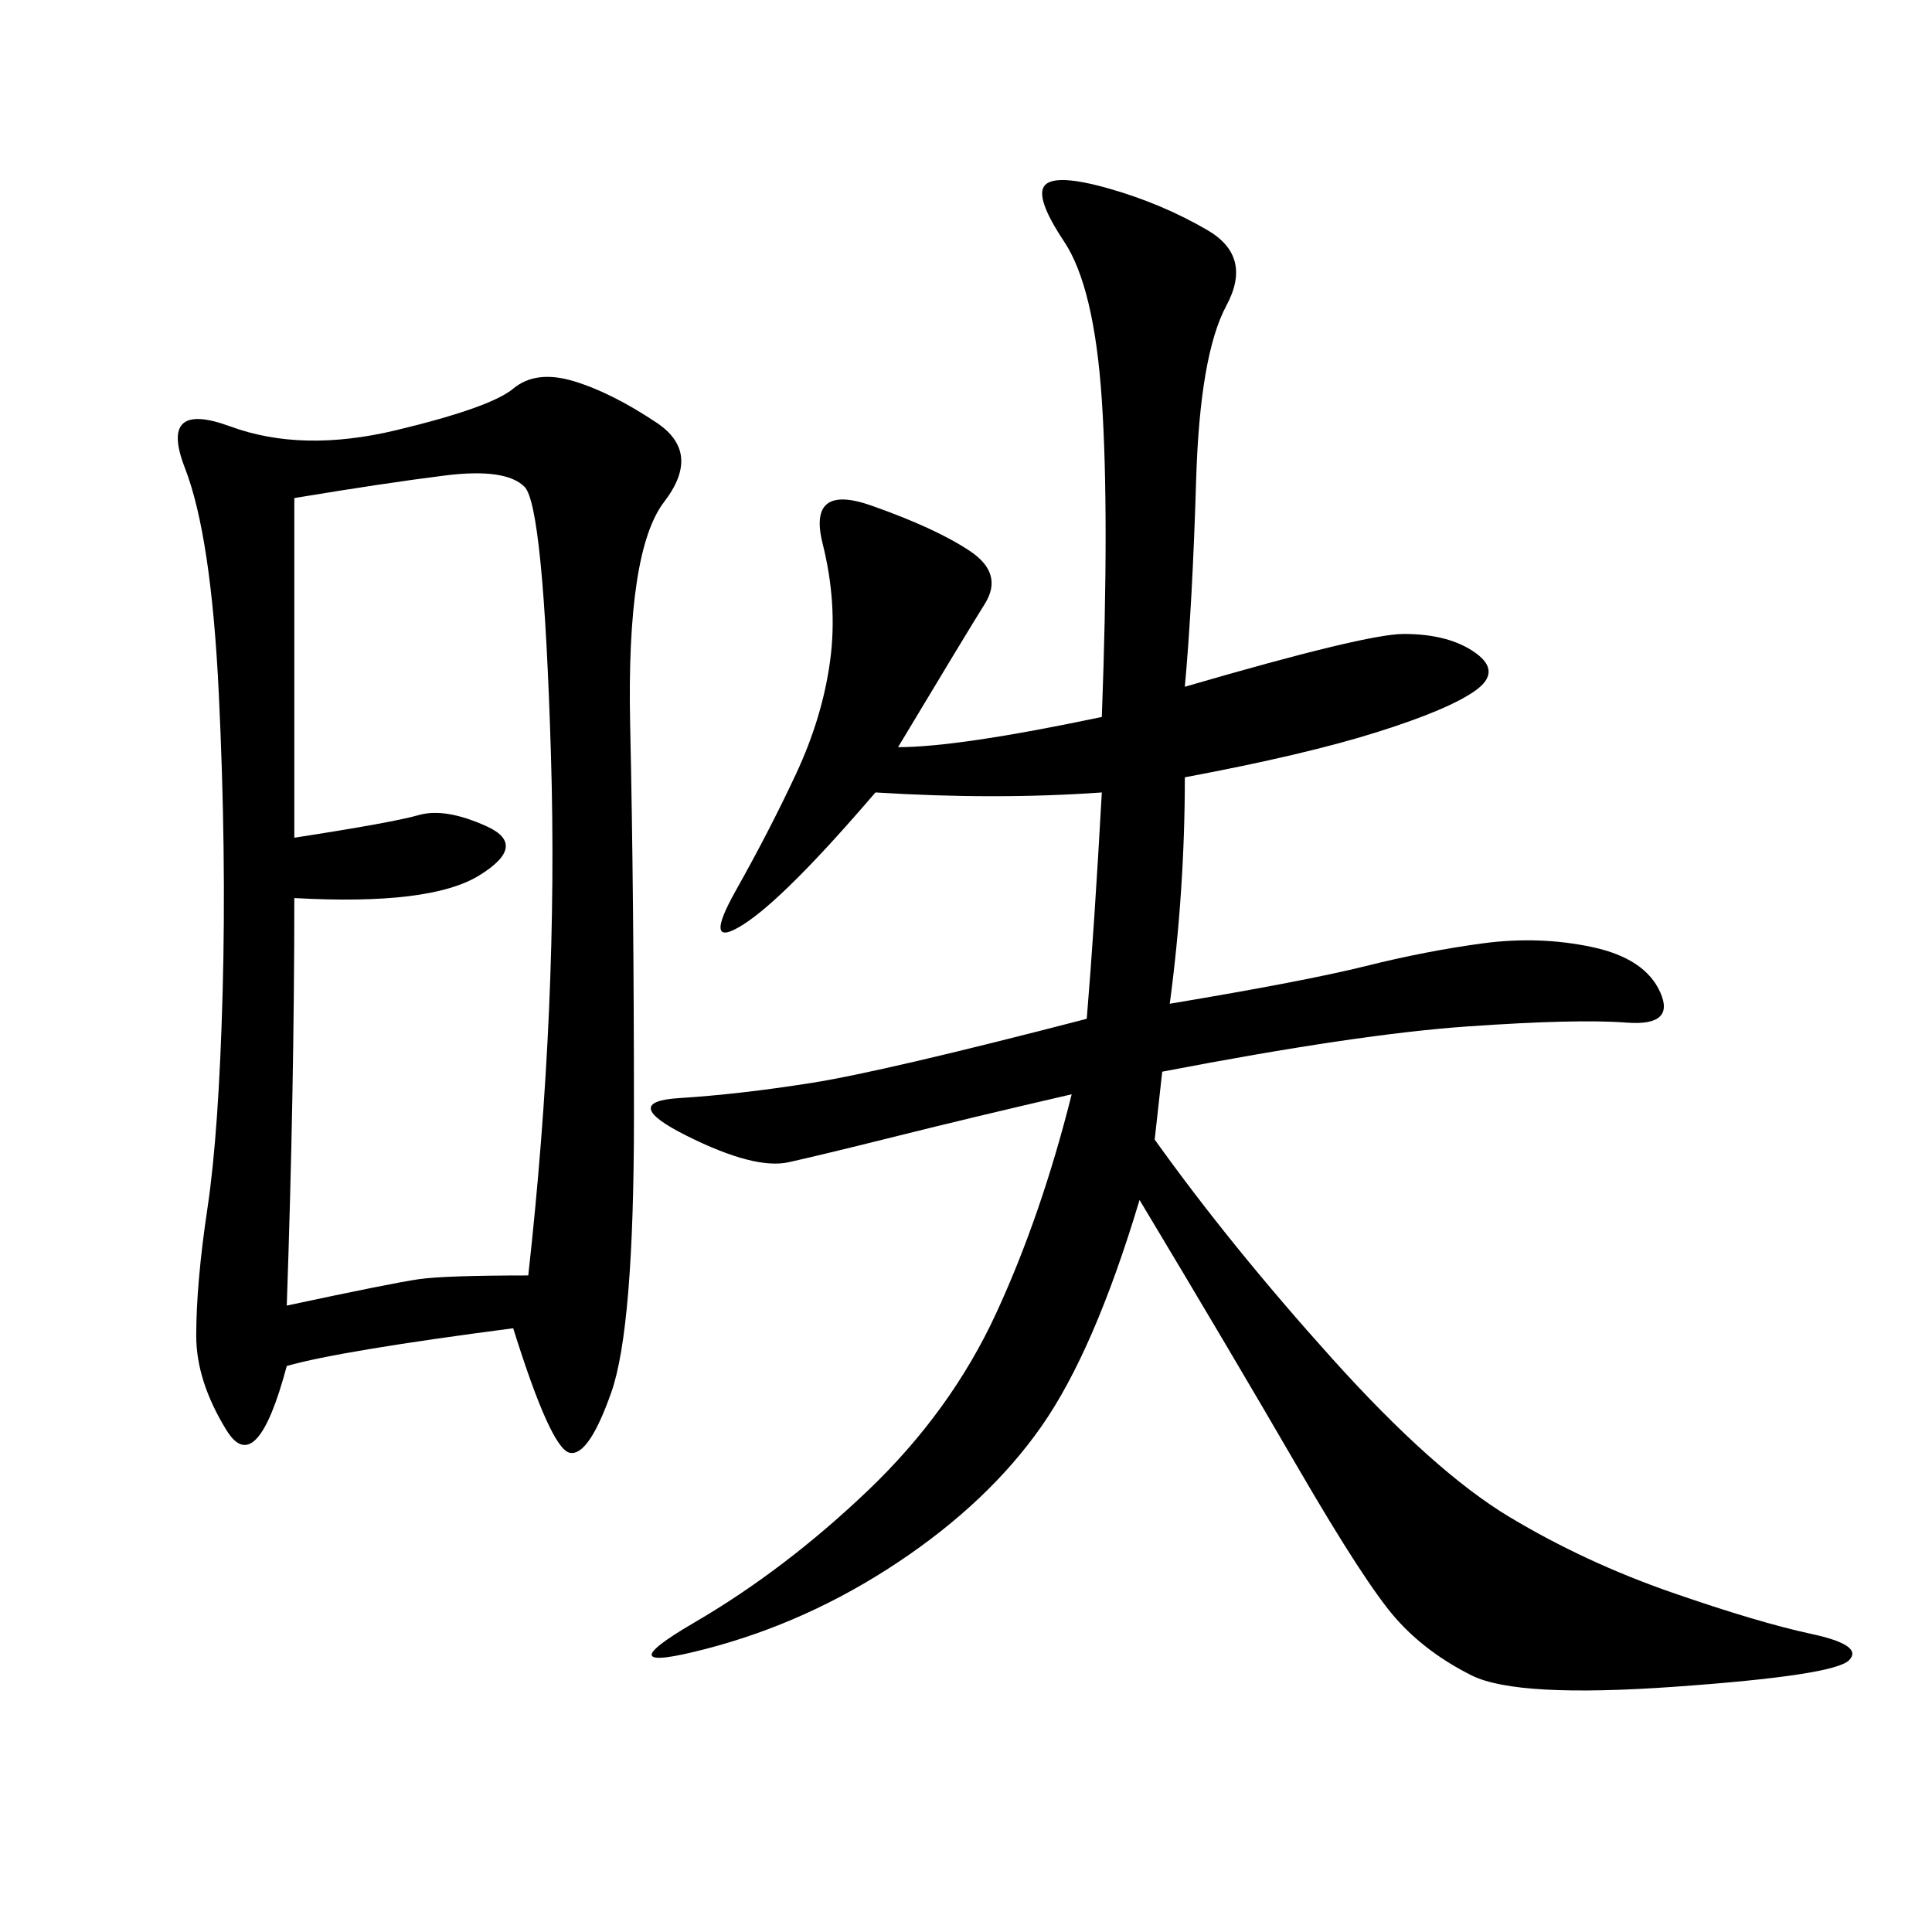 <svg xmlns="http://www.w3.org/2000/svg" xmlns:xlink="http://www.w3.org/1999/xlink" width="300" height="300"><path d="M79.69 206.25Q52.73 209.77 44.53 212.11L44.53 212.11Q39.84 229.69 35.16 222.07Q30.47 214.45 30.47 207.42L30.47 207.42Q30.47 199.22 32.23 187.50Q33.98 175.78 34.57 154.10Q35.16 132.42 33.98 107.81Q32.81 83.20 28.71 72.66Q24.61 62.11 35.74 66.21Q46.88 70.31 61.52 66.80Q76.17 63.28 79.69 60.35Q83.20 57.42 89.06 59.18Q94.92 60.94 101.95 65.63Q108.98 70.31 103.13 77.93Q97.27 85.55 97.85 112.50Q98.44 139.45 98.44 173.44L98.44 173.44Q98.44 206.25 94.92 216.21Q91.41 226.17 88.48 225.59Q85.55 225 79.69 206.25L79.69 206.25ZM183.98 106.64Q212.11 98.44 217.97 98.44L217.97 98.44Q225 98.44 229.10 101.37Q233.20 104.30 229.10 107.23Q225 110.16 213.87 113.67Q202.73 117.19 183.98 120.70L183.98 120.70Q183.98 138.28 181.64 155.86L181.64 155.86Q202.73 152.34 212.11 150Q221.48 147.66 230.27 146.48Q239.06 145.31 247.27 147.07Q255.47 148.83 257.81 154.10Q260.16 159.38 252.54 158.79Q244.92 158.20 227.93 159.38Q210.94 160.55 180.47 166.41L180.47 166.41L179.30 176.95Q191.02 193.36 206.84 210.94Q222.66 228.52 234.38 235.55Q246.09 242.58 259.57 247.27Q273.05 251.95 281.25 253.71Q289.45 255.47 287.11 257.81Q284.77 260.16 260.16 261.91Q235.55 263.67 228.52 260.16Q221.48 256.64 216.80 251.37Q212.11 246.09 201.56 227.93Q191.02 209.77 176.95 186.33L176.95 186.33Q169.92 209.77 161.72 221.48Q153.52 233.20 139.45 242.58Q125.39 251.95 109.57 256.05Q93.75 260.16 107.81 251.95Q121.88 243.75 134.77 231.45Q147.66 219.14 154.69 203.91Q161.72 188.67 166.41 169.92L166.41 169.92Q151.17 173.44 139.45 176.37Q127.73 179.30 122.46 180.47Q117.19 181.64 106.64 176.37Q96.09 171.09 105.47 170.51Q114.84 169.92 125.98 168.16Q137.11 166.41 168.75 158.20L168.75 158.20Q169.92 144.14 171.09 123.05L171.09 123.05Q154.69 124.22 135.94 123.05L135.94 123.05Q121.88 139.45 115.43 143.55Q108.98 147.66 114.26 138.28Q119.53 128.91 123.63 120.12Q127.73 111.33 128.91 102.54Q130.08 93.75 127.73 84.38Q125.39 75 135.35 78.52Q145.31 82.03 150.59 85.55Q155.86 89.06 152.93 93.75Q150 98.44 139.45 116.02L139.45 116.02Q148.83 116.02 171.09 111.33L171.09 111.33Q172.27 79.69 171.09 62.11Q169.92 44.53 165.23 37.50Q160.55 30.47 162.30 28.71Q164.06 26.95 172.27 29.30Q180.47 31.64 187.50 35.74Q194.53 39.84 190.43 47.46Q186.33 55.08 185.74 74.41Q185.16 93.75 183.98 106.64L183.98 106.64ZM45.70 77.34L45.70 130.08Q60.94 127.73 65.04 126.56Q69.14 125.39 75.59 128.32Q82.03 131.25 74.41 135.94Q66.80 140.63 45.70 139.45L45.70 139.45Q45.70 168.75 44.53 202.73L44.53 202.73Q60.94 199.22 65.04 198.63Q69.14 198.05 82.03 198.05L82.03 198.05Q86.72 155.86 85.55 117.19Q84.38 78.52 81.45 75.59Q78.52 72.66 69.14 73.83Q59.77 75 45.70 77.34L45.70 77.34Z"/></svg>
